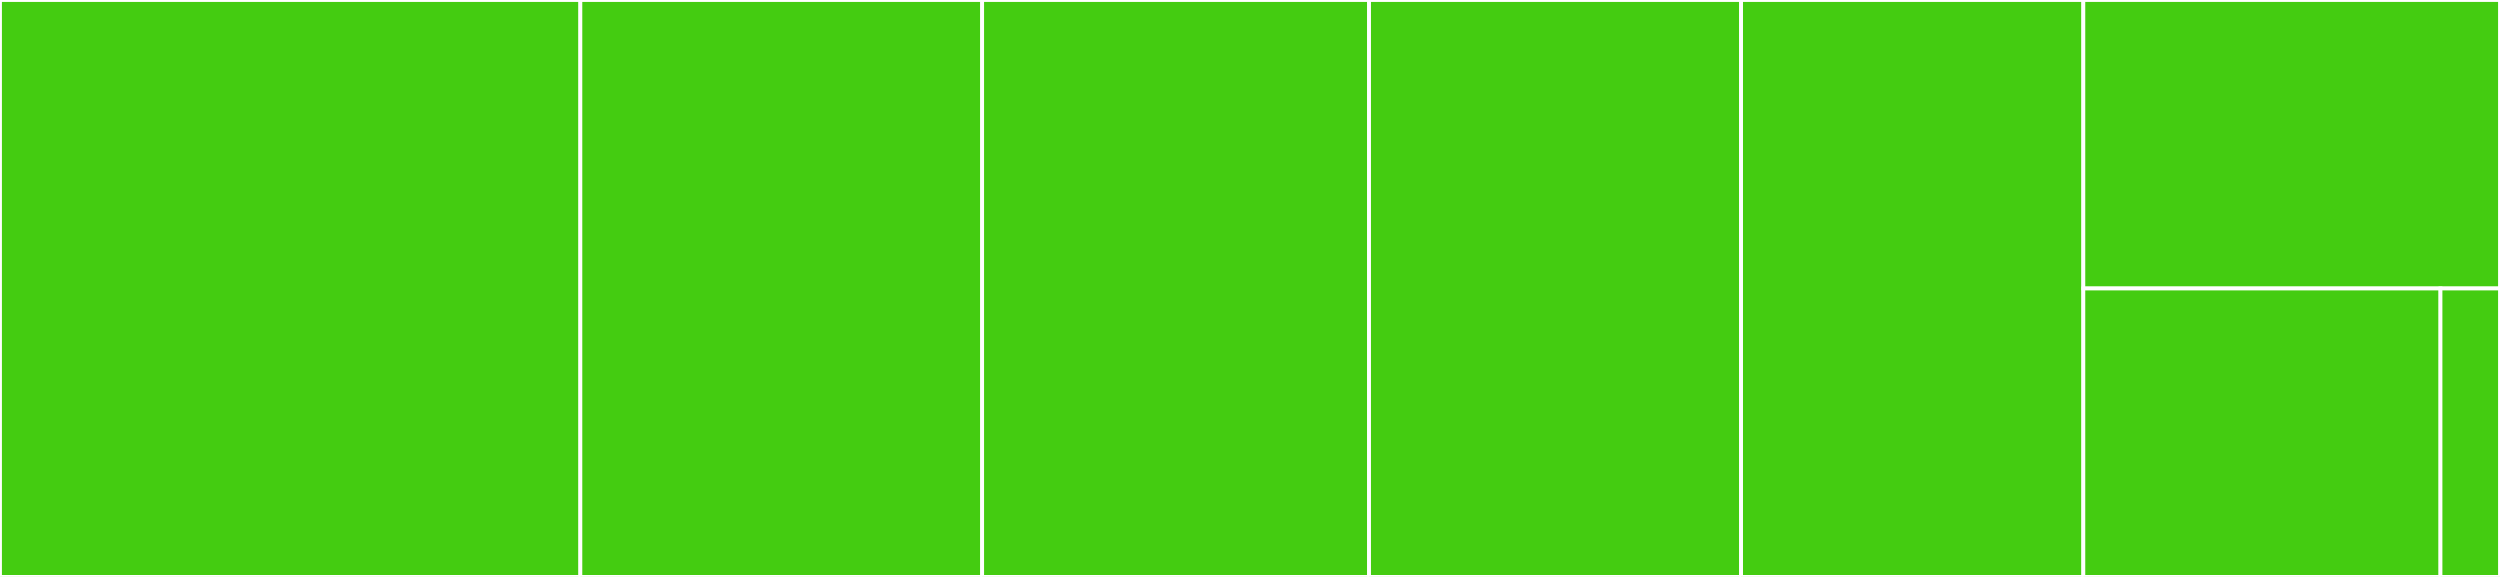 <svg baseProfile="full" width="650" height="150" viewBox="0 0 650 150" version="1.1"
xmlns="http://www.w3.org/2000/svg" xmlns:ev="http://www.w3.org/2001/xml-events"
xmlns:xlink="http://www.w3.org/1999/xlink">

<rect x="0" y="0" width="650" height="150" fill="#333333" stroke="none"/>

<style>rect.s{mask:url(#mask);}</style>
<defs>
  <pattern id="white" width="4" height="4" patternUnits="userSpaceOnUse" patternTransform="rotate(45)">
    <rect width="2" height="2" transform="translate(0,0)" fill="white"></rect>
  </pattern>
  <mask id="mask">
    <rect x="0" y="0" width="100%" height="100%" fill="url(#white)"></rect>
  </mask>
</defs>

<rect x="0" y="0" width="150.893" height="150.0" fill="#4c1" stroke="white" stroke-width="1" class=" tooltipped" data-content="index.ts"><title>index.ts</title></rect>
<rect x="150.893" y="0" width="104.464" height="150.0" fill="#4c1" stroke="white" stroke-width="1" class=" tooltipped" data-content="utils.ts"><title>utils.ts</title></rect>
<rect x="255.357" y="0" width="100.595" height="150.0" fill="#4c1" stroke="white" stroke-width="1" class=" tooltipped" data-content="typescript.ts"><title>typescript.ts</title></rect>
<rect x="355.952" y="0" width="96.726" height="150.0" fill="#4c1" stroke="white" stroke-width="1" class=" tooltipped" data-content="rust.ts"><title>rust.ts</title></rect>
<rect x="452.679" y="0" width="88.988" height="150.0" fill="#4c1" stroke="white" stroke-width="1" class=" tooltipped" data-content="go.ts"><title>go.ts</title></rect>
<rect x="541.667" y="0" width="108.333" height="75" fill="#4c1" stroke="white" stroke-width="1" class=" tooltipped" data-content="python.ts"><title>python.ts</title></rect>
<rect x="541.667" y="75" width="92.857" height="75" fill="#4c1" stroke="white" stroke-width="1" class=" tooltipped" data-content="generate-typings-file.ts"><title>generate-typings-file.ts</title></rect>
<rect x="634.524" y="75" width="15.476" height="75" fill="#4c1" stroke="white" stroke-width="1" class=" tooltipped" data-content="openrpc.fixture.ts"><title>openrpc.fixture.ts</title></rect>
</svg>